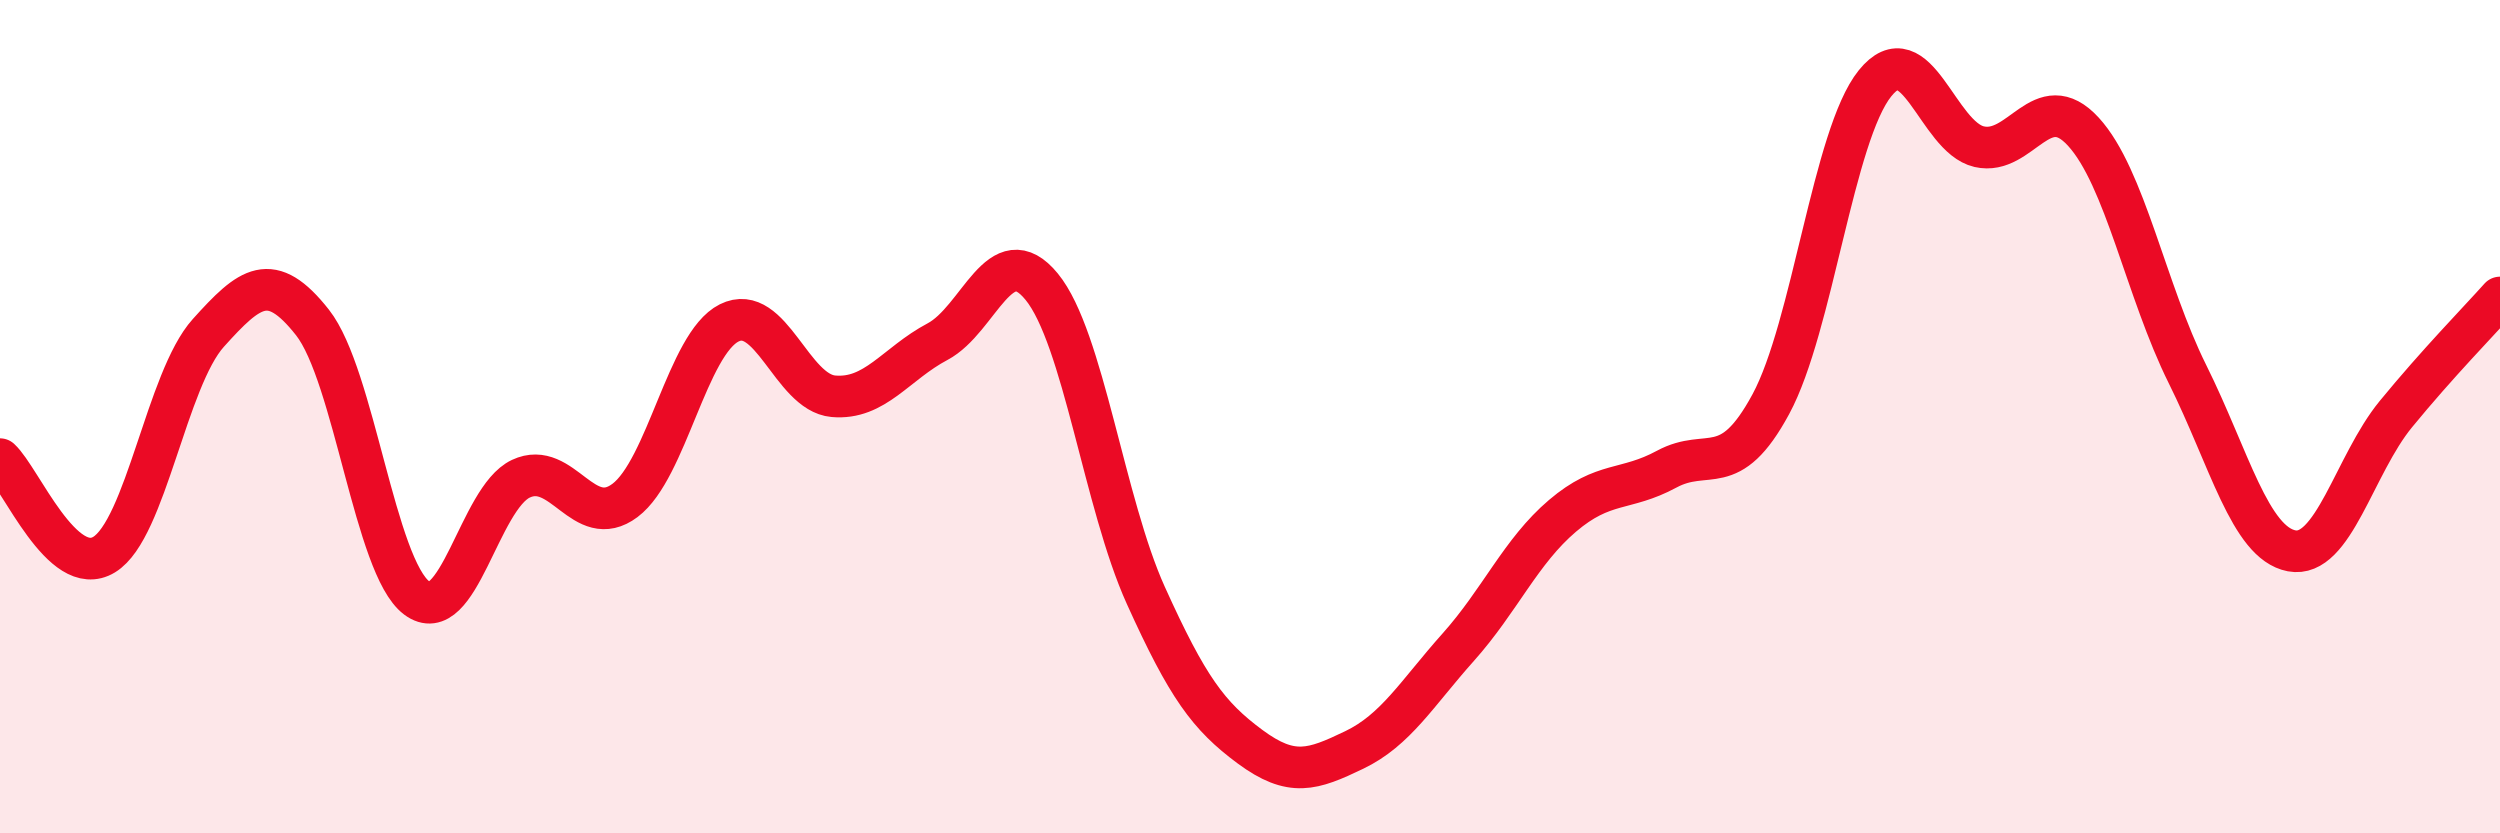 
    <svg width="60" height="20" viewBox="0 0 60 20" xmlns="http://www.w3.org/2000/svg">
      <path
        d="M 0,11.02 C 0.5,11.48 1.5,13.92 2.5,13.31 C 3.5,12.7 4,9.1 5,7.99 C 6,6.88 6.5,6.47 7.5,7.74 C 8.5,9.01 9,13.6 10,14.35 C 11,15.1 11.5,11.96 12.5,11.49 C 13.5,11.02 14,12.76 15,12.01 C 16,11.26 16.5,8.25 17.5,7.75 C 18.5,7.25 19,9.42 20,9.51 C 21,9.6 21.5,8.73 22.5,8.2 C 23.5,7.67 24,5.66 25,6.88 C 26,8.1 26.5,12.08 27.5,14.29 C 28.5,16.5 29,17.18 30,17.92 C 31,18.66 31.5,18.48 32.5,18 C 33.5,17.52 34,16.65 35,15.53 C 36,14.41 36.5,13.23 37.5,12.38 C 38.5,11.53 39,11.8 40,11.26 C 41,10.72 41.5,11.55 42.5,9.7 C 43.5,7.85 44,3.24 45,2 C 46,0.76 46.5,3.29 47.5,3.52 C 48.5,3.75 49,2.07 50,3.16 C 51,4.25 51.5,6.97 52.5,8.98 C 53.5,10.99 54,13.03 55,13.22 C 56,13.41 56.5,11.16 57.5,9.94 C 58.5,8.72 59.5,7.7 60,7.14L60 20L0 20Z"
        fill="#EB0A25"
        opacity="0.1"
        stroke-linecap="round"
        stroke-linejoin="round"
      />
      <path
        d="M 0,11.02 C 0.5,11.48 1.5,13.92 2.5,13.31 C 3.5,12.7 4,9.1 5,7.99 C 6,6.88 6.5,6.47 7.5,7.74 C 8.5,9.01 9,13.6 10,14.35 C 11,15.1 11.5,11.96 12.5,11.49 C 13.5,11.02 14,12.76 15,12.01 C 16,11.26 16.5,8.25 17.5,7.75 C 18.5,7.25 19,9.42 20,9.51 C 21,9.6 21.5,8.73 22.5,8.2 C 23.5,7.67 24,5.66 25,6.88 C 26,8.1 26.5,12.08 27.5,14.29 C 28.5,16.5 29,17.18 30,17.92 C 31,18.66 31.5,18.48 32.5,18 C 33.5,17.52 34,16.65 35,15.53 C 36,14.41 36.5,13.23 37.5,12.38 C 38.5,11.53 39,11.8 40,11.26 C 41,10.72 41.5,11.55 42.5,9.7 C 43.5,7.85 44,3.24 45,2 C 46,0.76 46.5,3.29 47.5,3.52 C 48.5,3.75 49,2.07 50,3.16 C 51,4.25 51.5,6.97 52.5,8.98 C 53.5,10.99 54,13.03 55,13.22 C 56,13.41 56.5,11.16 57.5,9.94 C 58.5,8.72 59.5,7.7 60,7.14"
        stroke="#EB0A25"
        stroke-width="1"
        fill="none"
        stroke-linecap="round"
        stroke-linejoin="round"
      />
    </svg>
  
